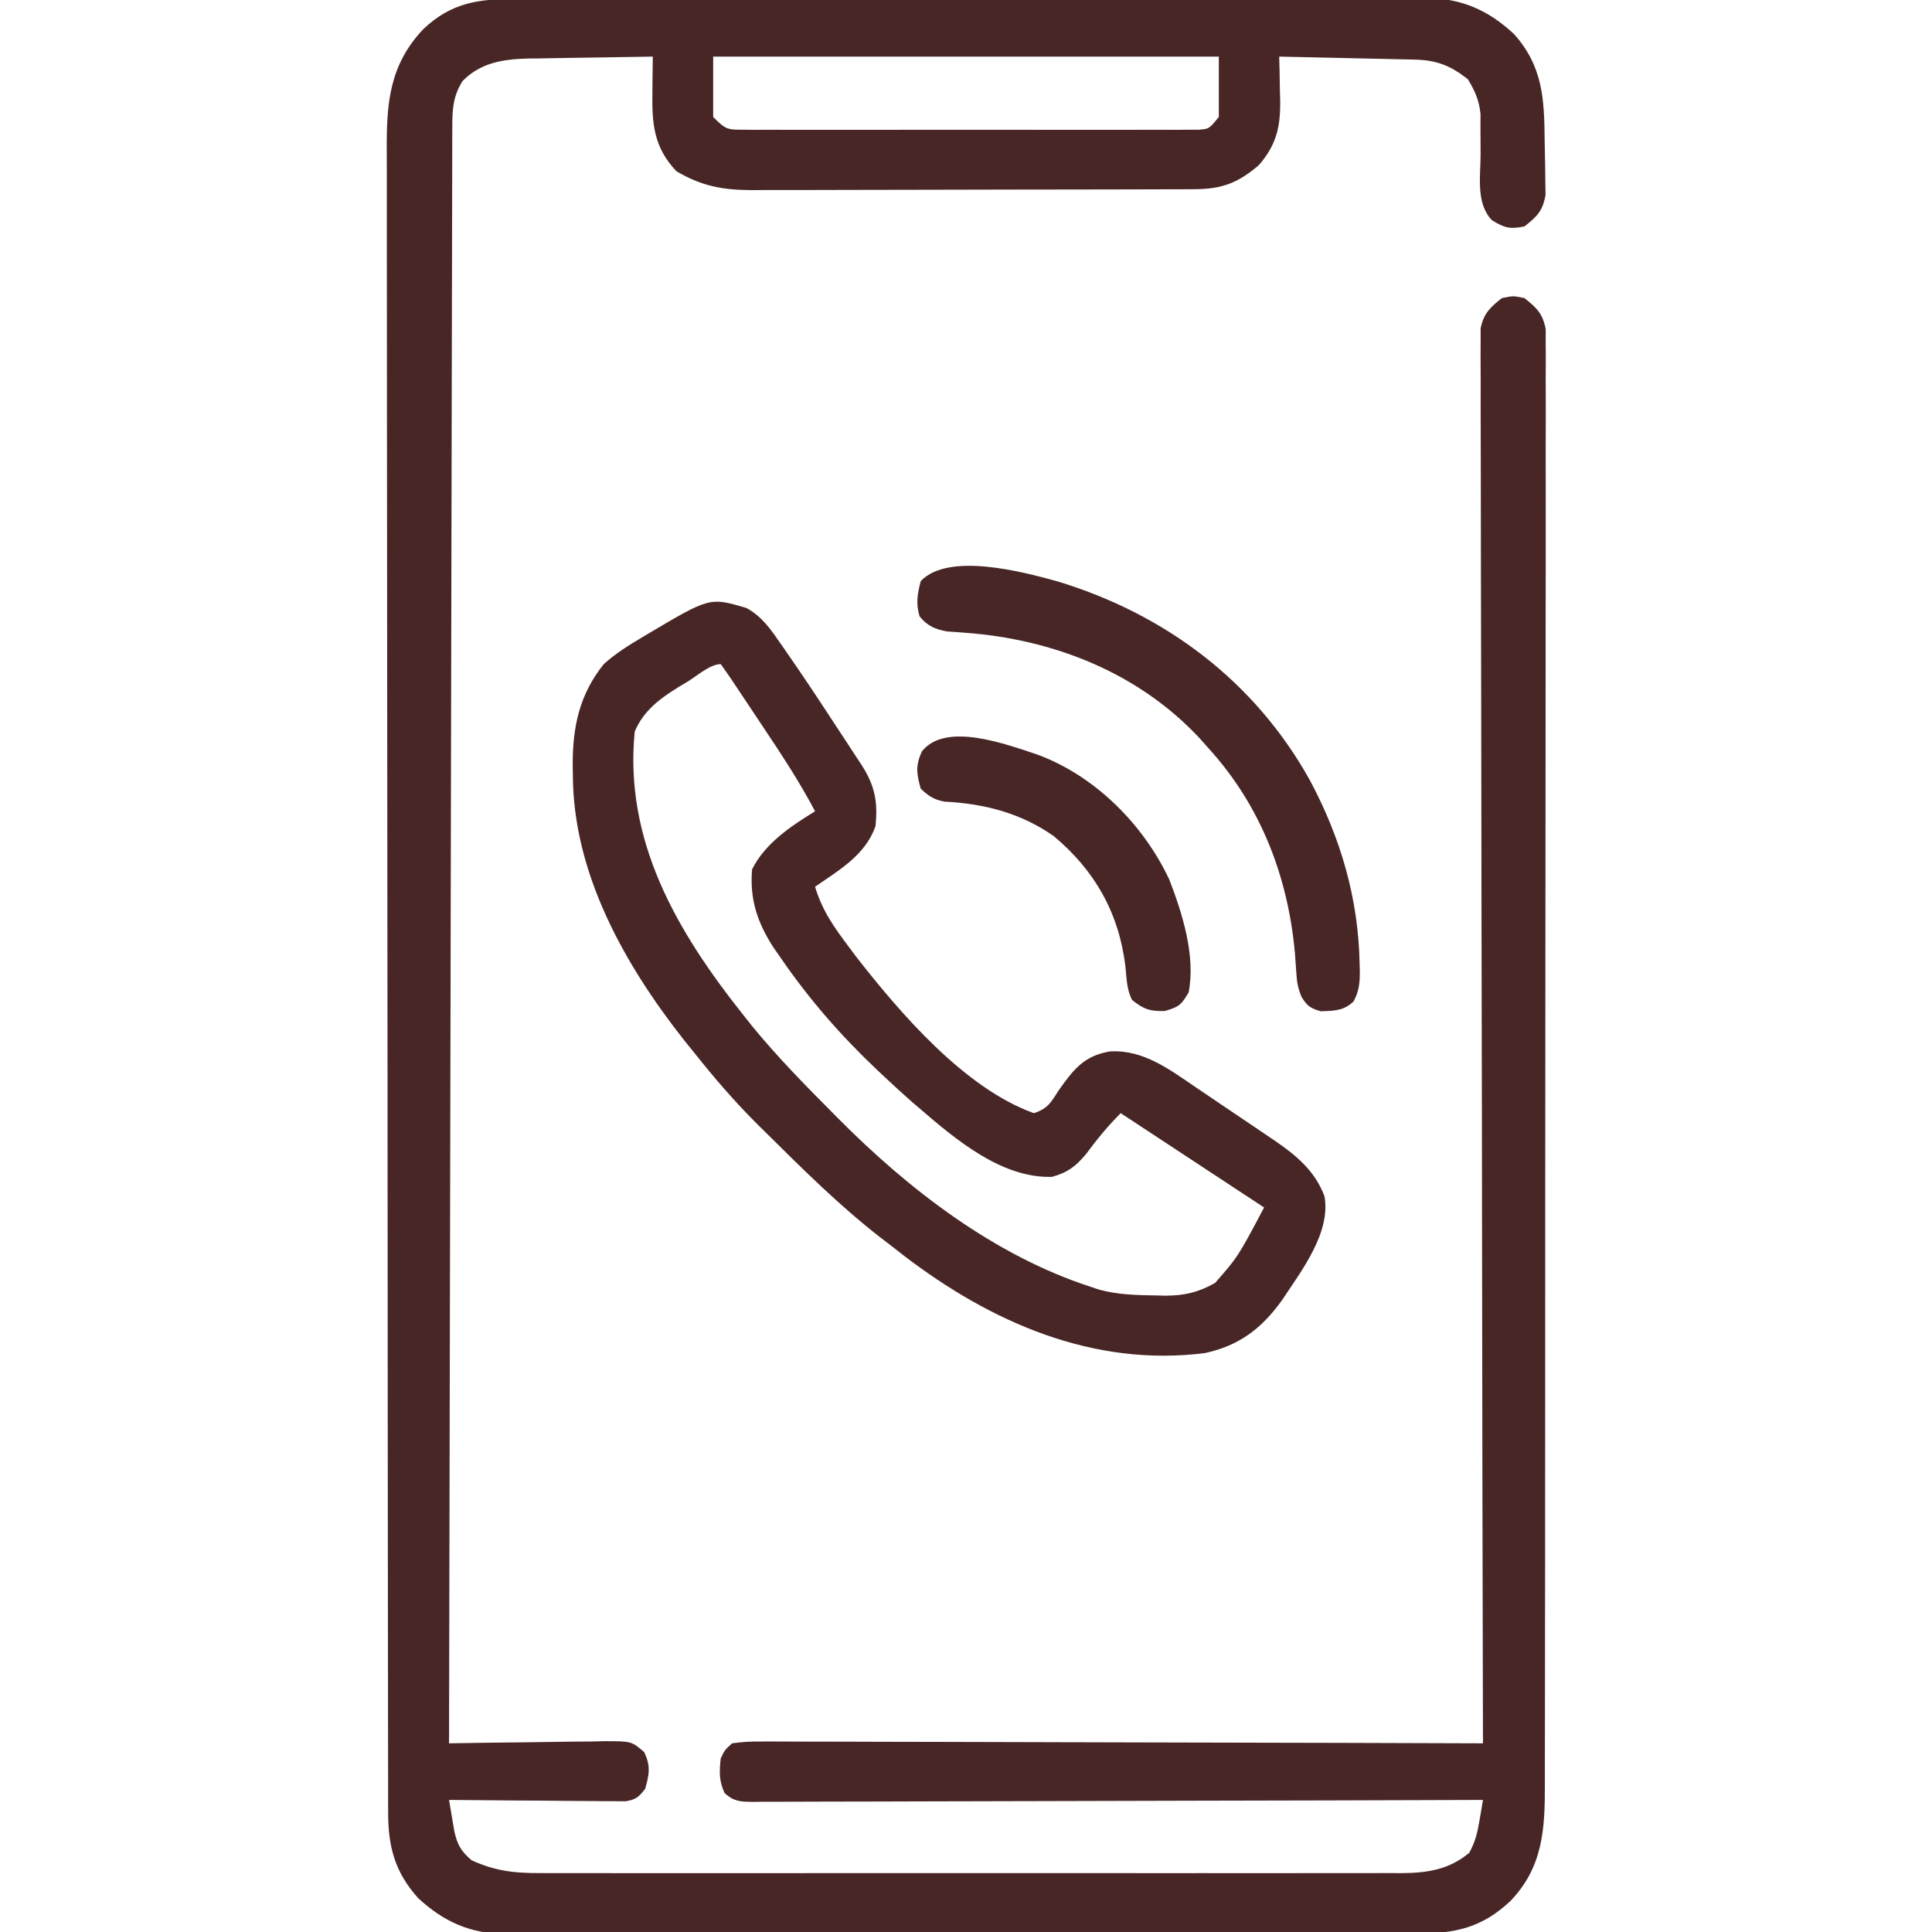 <?xml version="1.0" encoding="UTF-8"?>
<svg version="1.1" xmlns="http://www.w3.org/2000/svg" width="512" height="512">
<path d="M0 0 C1.061 -0.005 2.121 -0.009 3.214 -0.014 C6.767 -0.026 10.32 -0.025 13.874 -0.023 C16.422 -0.029 18.97 -0.036 21.517 -0.043 C27.72 -0.059 33.922 -0.066 40.125 -0.067 C45.168 -0.068 50.211 -0.072 55.255 -0.078 C69.561 -0.096 83.868 -0.105 98.175 -0.103 C98.946 -0.103 99.716 -0.103 100.511 -0.103 C101.668 -0.103 101.668 -0.103 102.849 -0.103 C115.356 -0.102 127.862 -0.121 140.368 -0.149 C153.218 -0.178 166.067 -0.192 178.917 -0.19 C186.128 -0.19 193.339 -0.195 200.549 -0.217 C207.332 -0.237 214.114 -0.236 220.896 -0.222 C223.383 -0.22 225.871 -0.224 228.359 -0.236 C231.758 -0.252 235.157 -0.242 238.556 -0.227 C239.537 -0.237 240.519 -0.248 241.53 -0.258 C250.835 -0.165 257.87 2.965 264.675 9.267 C272.359 17.838 272.726 26.539 272.819 37.539 C272.835 38.981 272.862 40.424 272.901 41.865 C272.955 43.957 272.977 46.046 272.992 48.139 C273.012 49.386 273.032 50.633 273.052 51.918 C272.31 56.175 270.818 57.626 267.468 60.267 C263.647 61.064 262.116 60.675 258.82 58.599 C254.58 54.144 255.809 47.045 255.843 41.33 C255.843 38.821 255.831 36.312 255.804 33.803 C255.81 32.693 255.816 31.583 255.821 30.44 C255.413 26.77 254.379 24.412 252.468 21.267 C247.829 17.615 244.152 16.191 238.342 16.062 C237.142 16.032 237.142 16.032 235.917 16.002 C234.635 15.977 234.635 15.977 233.328 15.951 C232.005 15.92 232.005 15.92 230.655 15.888 C227.843 15.823 225.031 15.764 222.218 15.705 C220.31 15.662 218.401 15.618 216.492 15.574 C211.817 15.467 207.143 15.366 202.468 15.267 C202.503 16.558 202.538 17.848 202.574 19.178 C202.602 20.895 202.629 22.612 202.656 24.33 C202.681 25.177 202.706 26.025 202.732 26.898 C202.813 33.866 201.772 38.6 197.093 44.017 C191.547 48.772 187.251 50.385 180.03 50.408 C178.925 50.414 177.821 50.419 176.683 50.425 C175.475 50.426 174.268 50.427 173.024 50.429 C171.749 50.434 170.474 50.438 169.16 50.444 C165.664 50.457 162.168 50.463 158.672 50.468 C156.485 50.471 154.299 50.475 152.112 50.479 C145.265 50.493 138.418 50.502 131.571 50.506 C123.679 50.511 115.787 50.528 107.895 50.557 C101.787 50.579 95.679 50.589 89.571 50.59 C85.926 50.591 82.282 50.597 78.638 50.615 C74.569 50.635 70.5 50.63 66.43 50.624 C64.631 50.638 64.631 50.638 62.796 50.652 C55.021 50.613 49.49 49.644 42.718 45.642 C36.639 39.225 36.223 32.941 36.363 24.428 C36.371 23.546 36.378 22.664 36.386 21.756 C36.406 19.593 36.436 17.43 36.468 15.267 C30.918 15.337 25.368 15.425 19.818 15.53 C17.933 15.563 16.047 15.591 14.162 15.614 C11.441 15.648 8.72 15.7 6 15.756 C5.166 15.762 4.332 15.768 3.473 15.775 C-3.141 15.939 -9.16 16.835 -13.969 21.767 C-16.61 25.993 -16.677 29.607 -16.67 34.43 C-16.673 35.168 -16.676 35.906 -16.679 36.666 C-16.687 39.158 -16.688 41.65 -16.69 44.142 C-16.694 45.939 -16.699 47.736 -16.705 49.533 C-16.718 54.486 -16.726 59.439 -16.732 64.392 C-16.74 69.727 -16.754 75.063 -16.767 80.398 C-16.789 89.647 -16.807 98.896 -16.822 108.145 C-16.845 121.517 -16.873 134.89 -16.903 148.263 C-16.951 169.957 -16.994 191.651 -17.034 213.346 C-17.074 234.424 -17.115 255.502 -17.159 276.58 C-17.162 277.879 -17.165 279.177 -17.168 280.515 C-17.181 287.029 -17.195 293.544 -17.209 300.058 C-17.323 354.128 -17.429 408.198 -17.532 462.267 C-16.927 462.256 -16.322 462.245 -15.698 462.234 C-9.404 462.123 -3.111 462.048 3.184 461.993 C5.533 461.968 7.882 461.933 10.232 461.89 C13.608 461.83 16.983 461.801 20.359 461.779 C21.41 461.753 22.461 461.728 23.544 461.701 C30.802 461.698 30.802 461.698 34.167 464.571 C35.941 468.246 35.548 470.381 34.468 474.267 C32.828 476.474 31.986 477.183 29.247 477.628 C28.384 477.622 27.52 477.615 26.63 477.608 C25.649 477.608 24.668 477.608 23.658 477.607 C22.601 477.592 21.545 477.576 20.457 477.56 C18.832 477.554 18.832 477.554 17.174 477.548 C13.709 477.531 10.245 477.493 6.781 477.455 C4.434 477.44 2.087 477.426 -0.26 477.414 C-6.017 477.381 -11.774 477.331 -17.532 477.267 C-17.239 479.039 -16.938 480.81 -16.633 482.58 C-16.466 483.566 -16.3 484.552 -16.128 485.568 C-15.339 489.138 -14.336 490.906 -11.532 493.267 C-5.27 496.125 -0.114 496.698 6.716 496.648 C7.721 496.653 8.727 496.658 9.763 496.663 C13.12 496.674 16.475 496.665 19.832 496.656 C22.244 496.66 24.655 496.665 27.067 496.672 C32.93 496.684 38.792 496.682 44.654 496.673 C49.42 496.667 54.187 496.666 58.953 496.669 C59.972 496.67 59.972 496.67 61.011 496.67 C62.392 496.671 63.772 496.672 65.152 496.673 C78.083 496.682 91.014 496.672 103.944 496.656 C115.03 496.642 126.116 496.645 137.202 496.659 C150.088 496.675 162.973 496.681 175.859 496.672 C177.234 496.671 178.609 496.67 179.984 496.669 C180.999 496.668 180.999 496.668 182.034 496.667 C186.792 496.665 191.551 496.669 196.309 496.676 C202.718 496.686 209.126 496.679 215.535 496.662 C217.886 496.658 220.237 496.659 222.588 496.665 C225.799 496.674 229.01 496.663 232.221 496.648 C233.15 496.655 234.078 496.662 235.034 496.669 C241.728 496.608 247.549 495.726 252.843 491.267 C254.498 488.213 254.996 485.977 255.57 482.58 C255.741 481.586 255.912 480.592 256.088 479.568 C256.214 478.809 256.339 478.05 256.468 477.267 C255.446 477.271 254.423 477.275 253.369 477.279 C228.508 477.367 203.646 477.433 178.785 477.475 C166.762 477.495 154.739 477.523 142.717 477.569 C132.241 477.609 121.764 477.635 111.288 477.644 C105.739 477.649 100.189 477.661 94.64 477.69 C89.42 477.717 84.201 477.726 78.982 477.72 C77.062 477.721 75.143 477.729 73.224 477.744 C70.61 477.764 67.998 477.759 65.384 477.748 C64.618 477.76 63.853 477.772 63.064 477.784 C59.791 477.746 57.96 477.719 55.497 475.456 C53.985 472.238 54.093 469.773 54.468 466.267 C55.497 464.079 55.497 464.079 57.468 462.267 C60.239 461.875 62.613 461.744 65.384 461.786 C66.607 461.781 66.607 461.781 67.854 461.776 C70.595 461.769 73.336 461.791 76.077 461.813 C78.038 461.814 79.999 461.814 81.96 461.812 C87.292 461.81 92.624 461.834 97.957 461.862 C103.526 461.887 109.095 461.889 114.665 461.894 C125.215 461.906 135.765 461.939 146.316 461.979 C158.325 462.024 170.335 462.046 182.344 462.066 C207.052 462.108 231.76 462.178 256.468 462.267 C256.467 461.469 256.465 460.672 256.463 459.849 C256.351 412.586 256.265 365.322 256.213 318.058 C256.207 312.386 256.2 306.715 256.194 301.043 C256.192 299.914 256.191 298.785 256.19 297.621 C256.168 279.324 256.129 261.028 256.083 242.731 C256.036 223.965 256.008 205.199 255.998 186.432 C255.991 174.847 255.969 163.262 255.929 151.677 C255.902 143.739 255.894 135.801 255.901 127.863 C255.904 123.279 255.899 118.695 255.872 114.111 C255.848 109.917 255.847 105.724 255.864 101.53 C255.866 100.01 255.86 98.49 255.844 96.971 C255.824 94.908 255.835 92.848 255.853 90.786 C255.851 89.64 255.849 88.493 255.847 87.312 C256.665 83.302 258.322 81.799 261.468 79.267 C264.468 78.642 264.468 78.642 267.468 79.267 C270.711 81.849 272.288 83.342 273.093 87.462 C273.092 89.288 273.092 89.288 273.092 91.151 C273.102 92.177 273.102 92.177 273.112 93.222 C273.129 95.518 273.109 97.812 273.09 100.108 C273.094 101.768 273.101 103.428 273.109 105.088 C273.126 109.655 273.112 114.22 273.093 118.787 C273.077 123.71 273.091 128.633 273.1 133.556 C273.115 143.203 273.103 152.85 273.081 162.497 C273.057 173.73 273.059 184.963 273.062 196.196 C273.065 216.241 273.045 236.286 273.01 256.33 C272.977 275.781 272.963 295.232 272.969 314.683 C272.976 335.857 272.974 357.03 272.954 378.204 C272.952 379.884 272.952 379.884 272.951 381.598 C272.949 383.847 272.947 386.097 272.945 388.346 C272.938 396.176 272.937 404.005 272.938 411.835 C272.94 421.38 272.93 430.925 272.906 440.47 C272.895 445.34 272.888 450.21 272.893 455.08 C272.899 459.539 272.89 463.999 272.87 468.459 C272.865 470.071 272.866 471.682 272.871 473.294 C272.91 485.04 272.326 495.165 263.715 504.084 C256.057 511.262 248.902 512.718 238.696 512.655 C237.103 512.663 237.103 512.663 235.478 512.671 C231.93 512.686 228.383 512.679 224.836 512.671 C222.288 512.677 219.74 512.684 217.191 512.692 C210.996 512.708 204.8 512.71 198.605 512.705 C193.567 512.701 188.53 512.702 183.493 512.708 C182.775 512.709 182.057 512.709 181.317 512.71 C179.858 512.712 178.4 512.713 176.941 512.715 C163.274 512.728 149.607 512.723 135.94 512.712 C123.447 512.702 110.954 512.715 98.46 512.738 C85.62 512.763 72.779 512.772 59.938 512.766 C52.734 512.762 45.53 512.765 38.326 512.782 C31.552 512.798 24.779 512.794 18.004 512.775 C15.52 512.771 13.036 512.774 10.551 512.785 C7.156 512.798 3.762 512.786 0.367 512.769 C-0.612 512.778 -1.592 512.788 -2.602 512.798 C-11.901 512.698 -18.938 509.566 -25.739 503.267 C-31.918 496.374 -33.684 489.59 -33.666 480.557 C-33.668 479.772 -33.67 478.987 -33.673 478.178 C-33.68 475.531 -33.679 472.885 -33.679 470.238 C-33.682 468.328 -33.686 466.418 -33.69 464.508 C-33.7 459.246 -33.704 453.984 -33.706 448.722 C-33.71 443.052 -33.72 437.381 -33.728 431.711 C-33.748 418.011 -33.758 404.312 -33.767 390.612 C-33.772 384.163 -33.777 377.714 -33.782 371.265 C-33.799 349.831 -33.814 328.397 -33.821 306.963 C-33.821 305.577 -33.822 304.19 -33.822 302.804 C-33.823 302.117 -33.823 301.429 -33.823 300.721 C-33.824 297.238 -33.826 293.756 -33.827 290.273 C-33.827 289.582 -33.827 288.89 -33.827 288.178 C-33.835 265.77 -33.859 243.362 -33.891 220.954 C-33.926 197.261 -33.945 173.569 -33.949 149.877 C-33.951 136.962 -33.96 124.048 -33.985 111.133 C-34.007 100.136 -34.015 89.139 -34.005 78.142 C-34.001 72.53 -34.002 66.919 -34.022 61.308 C-34.039 56.169 -34.039 51.031 -34.023 45.893 C-34.021 44.035 -34.025 42.178 -34.037 40.321 C-34.113 27.661 -33.387 17.539 -24.325 7.955 C-16.898 0.965 -9.756 -0.031 0 0 Z M52.468 15.267 C52.468 20.547 52.468 25.827 52.468 31.267 C55.847 34.646 56.186 34.643 60.668 34.648 C61.745 34.657 62.822 34.665 63.931 34.674 C65.113 34.668 66.294 34.662 67.511 34.656 C68.755 34.661 70 34.666 71.281 34.672 C74.695 34.682 78.107 34.68 81.521 34.67 C85.091 34.663 88.661 34.67 92.231 34.675 C98.226 34.68 104.222 34.673 110.217 34.659 C117.152 34.642 124.085 34.648 131.02 34.664 C136.97 34.678 142.921 34.68 148.872 34.672 C152.427 34.667 155.983 34.666 159.538 34.676 C163.5 34.687 167.463 34.672 171.425 34.656 C172.607 34.662 173.788 34.668 175.005 34.674 C176.621 34.661 176.621 34.661 178.268 34.648 C179.206 34.647 180.143 34.646 181.109 34.645 C183.885 34.437 183.885 34.437 186.468 31.267 C186.468 25.987 186.468 20.707 186.468 15.267 C142.248 15.267 98.028 15.267 52.468 15.267 Z " fill="#482626" transform="translate(136.532,-0.267)"/>
<path d="M0 0 C4.005 2.193 6.281 5.419 8.82 9.105 C9.252 9.721 9.683 10.336 10.127 10.971 C14.531 17.291 18.794 23.706 23.005 30.156 C24.276 32.103 25.555 34.045 26.834 35.986 C27.651 37.234 28.469 38.482 29.285 39.73 C29.664 40.305 30.043 40.88 30.434 41.473 C34.03 47.002 34.895 51.384 34.188 57.875 C31.455 65.527 24.618 69.416 18.188 73.875 C20.077 80.2 23.251 84.649 27.188 89.875 C27.791 90.686 28.394 91.497 29.016 92.332 C40.669 107.265 57.791 127.305 76.188 133.875 C80.066 132.582 80.704 130.935 82.938 127.562 C86.776 122.179 89.54 118.658 96.344 117.512 C105.184 116.982 112.177 122.327 119.23 127.121 C120.328 127.861 120.328 127.861 121.447 128.615 C122.981 129.651 124.512 130.688 126.043 131.729 C128.374 133.312 130.713 134.884 133.053 136.455 C134.55 137.468 136.047 138.482 137.543 139.496 C138.236 139.961 138.929 140.426 139.642 140.904 C145.562 144.949 150.57 148.987 153.188 155.875 C154.932 165.564 147.071 175.644 141.965 183.398 C136.58 190.901 130.634 195.481 121.496 197.457 C91.83 201.205 64.753 189.298 41.547 171.496 C40.427 170.623 39.307 169.749 38.188 168.875 C37.285 168.185 36.383 167.496 35.453 166.785 C24.74 158.444 15.128 148.92 5.5 139.375 C4.182 138.076 4.182 138.076 2.837 136.751 C-3.148 130.774 -8.565 124.505 -13.812 117.875 C-14.729 116.745 -15.646 115.614 -16.562 114.484 C-32.393 94.367 -45.98 70.198 -46 44.062 C-46.012 43.211 -46.024 42.36 -46.037 41.482 C-46.06 31.397 -44.226 22.892 -37.812 14.875 C-34.718 12.099 -31.386 9.987 -27.812 7.875 C-27.227 7.526 -26.642 7.178 -26.04 6.818 C-9.717 -2.867 -9.717 -2.867 0 0 Z M-15.562 19.5 C-16.279 19.927 -16.996 20.353 -17.734 20.793 C-22.781 23.901 -27.229 27.108 -29.605 32.762 C-32.449 61.791 -18.38 85.789 -0.812 107.875 C-0.011 108.883 0.791 109.891 1.617 110.93 C8.188 118.962 15.439 126.336 22.75 133.688 C23.233 134.175 23.715 134.663 24.213 135.166 C42.903 154.014 65.648 171.582 91.188 179.875 C91.916 180.12 92.644 180.365 93.395 180.617 C98.455 182.03 103.591 182.104 108.812 182.188 C109.53 182.205 110.247 182.223 110.985 182.241 C116.003 182.234 119.731 181.389 124.188 178.875 C130.262 171.941 130.262 171.941 137.188 158.875 C118.377 146.5 118.377 146.5 99.188 133.875 C95.7 137.363 92.888 140.819 89.969 144.754 C87.251 147.991 85.09 149.627 81 150.75 C67.801 151.183 55.68 141.044 46.188 132.875 C45.423 132.221 44.659 131.568 43.871 130.895 C41.261 128.603 38.718 126.255 36.188 123.875 C35.342 123.08 35.342 123.08 34.479 122.27 C24.925 113.217 16.656 103.714 9.188 92.875 C8.526 91.925 7.865 90.975 7.184 89.996 C2.895 83.392 0.818 77.16 1.5 69.25 C4.945 62.36 11.736 57.845 18.188 53.875 C14.056 46.038 9.245 38.731 4.32 31.379 C2.922 29.289 1.531 27.195 0.141 25.1 C-0.744 23.773 -1.63 22.447 -2.516 21.121 C-3.141 20.179 -3.141 20.179 -3.778 19.218 C-4.763 17.752 -5.784 16.311 -6.812 14.875 C-9.607 14.875 -13.141 18.012 -15.562 19.5 Z " fill="#482626" transform="translate(197.812,161.125)"/>
<path d="M0 0 C28.652 8.623 52.527 26.479 67.156 52.816 C75.294 68.05 80.021 84.172 80.312 101.5 C80.339 102.525 80.339 102.525 80.366 103.57 C80.362 106.607 80.149 108.724 78.695 111.414 C76.029 113.908 73.559 113.875 70 114 C67.289 113.194 66.36 112.608 64.923 110.178 C63.969 107.926 63.685 106.262 63.543 103.832 C63.486 103.03 63.428 102.228 63.369 101.402 C63.279 100.12 63.279 100.12 63.188 98.812 C61.379 78.327 54.059 59.304 40 44 C38.896 42.759 38.896 42.759 37.77 41.492 C21.56 24.199 -0.935 15.392 -24.248 13.683 C-25.066 13.62 -25.884 13.557 -26.727 13.492 C-27.454 13.444 -28.182 13.396 -28.932 13.347 C-32.084 12.818 -34.337 11.852 -36.312 9.312 C-37.329 5.893 -36.873 3.429 -36 0 C-28.695 -7.715 -9.062 -2.489 0 0 Z " fill="#482626" transform="translate(280,154)"/>
<path d="M0 0 C15.213 5.653 27.987 18.444 34.867 33.07 C38.355 42.09 41.882 53.304 40 63 C38.056 66.305 37.436 66.879 33.625 67.938 C29.625 68.006 28.093 67.456 25 65 C23.562 62.125 23.577 59.32 23.25 56.125 C21.53 41.979 15.183 30.712 4.234 21.566 C-4.501 15.442 -14.216 12.959 -24.703 12.441 C-27.525 11.899 -28.927 10.972 -31 9 C-32.104 5.027 -32.415 2.91 -30.688 -0.875 C-24.355 -8.849 -8.221 -2.707 0 0 Z " fill="#482626" transform="translate(275,200)"/>
</svg>
